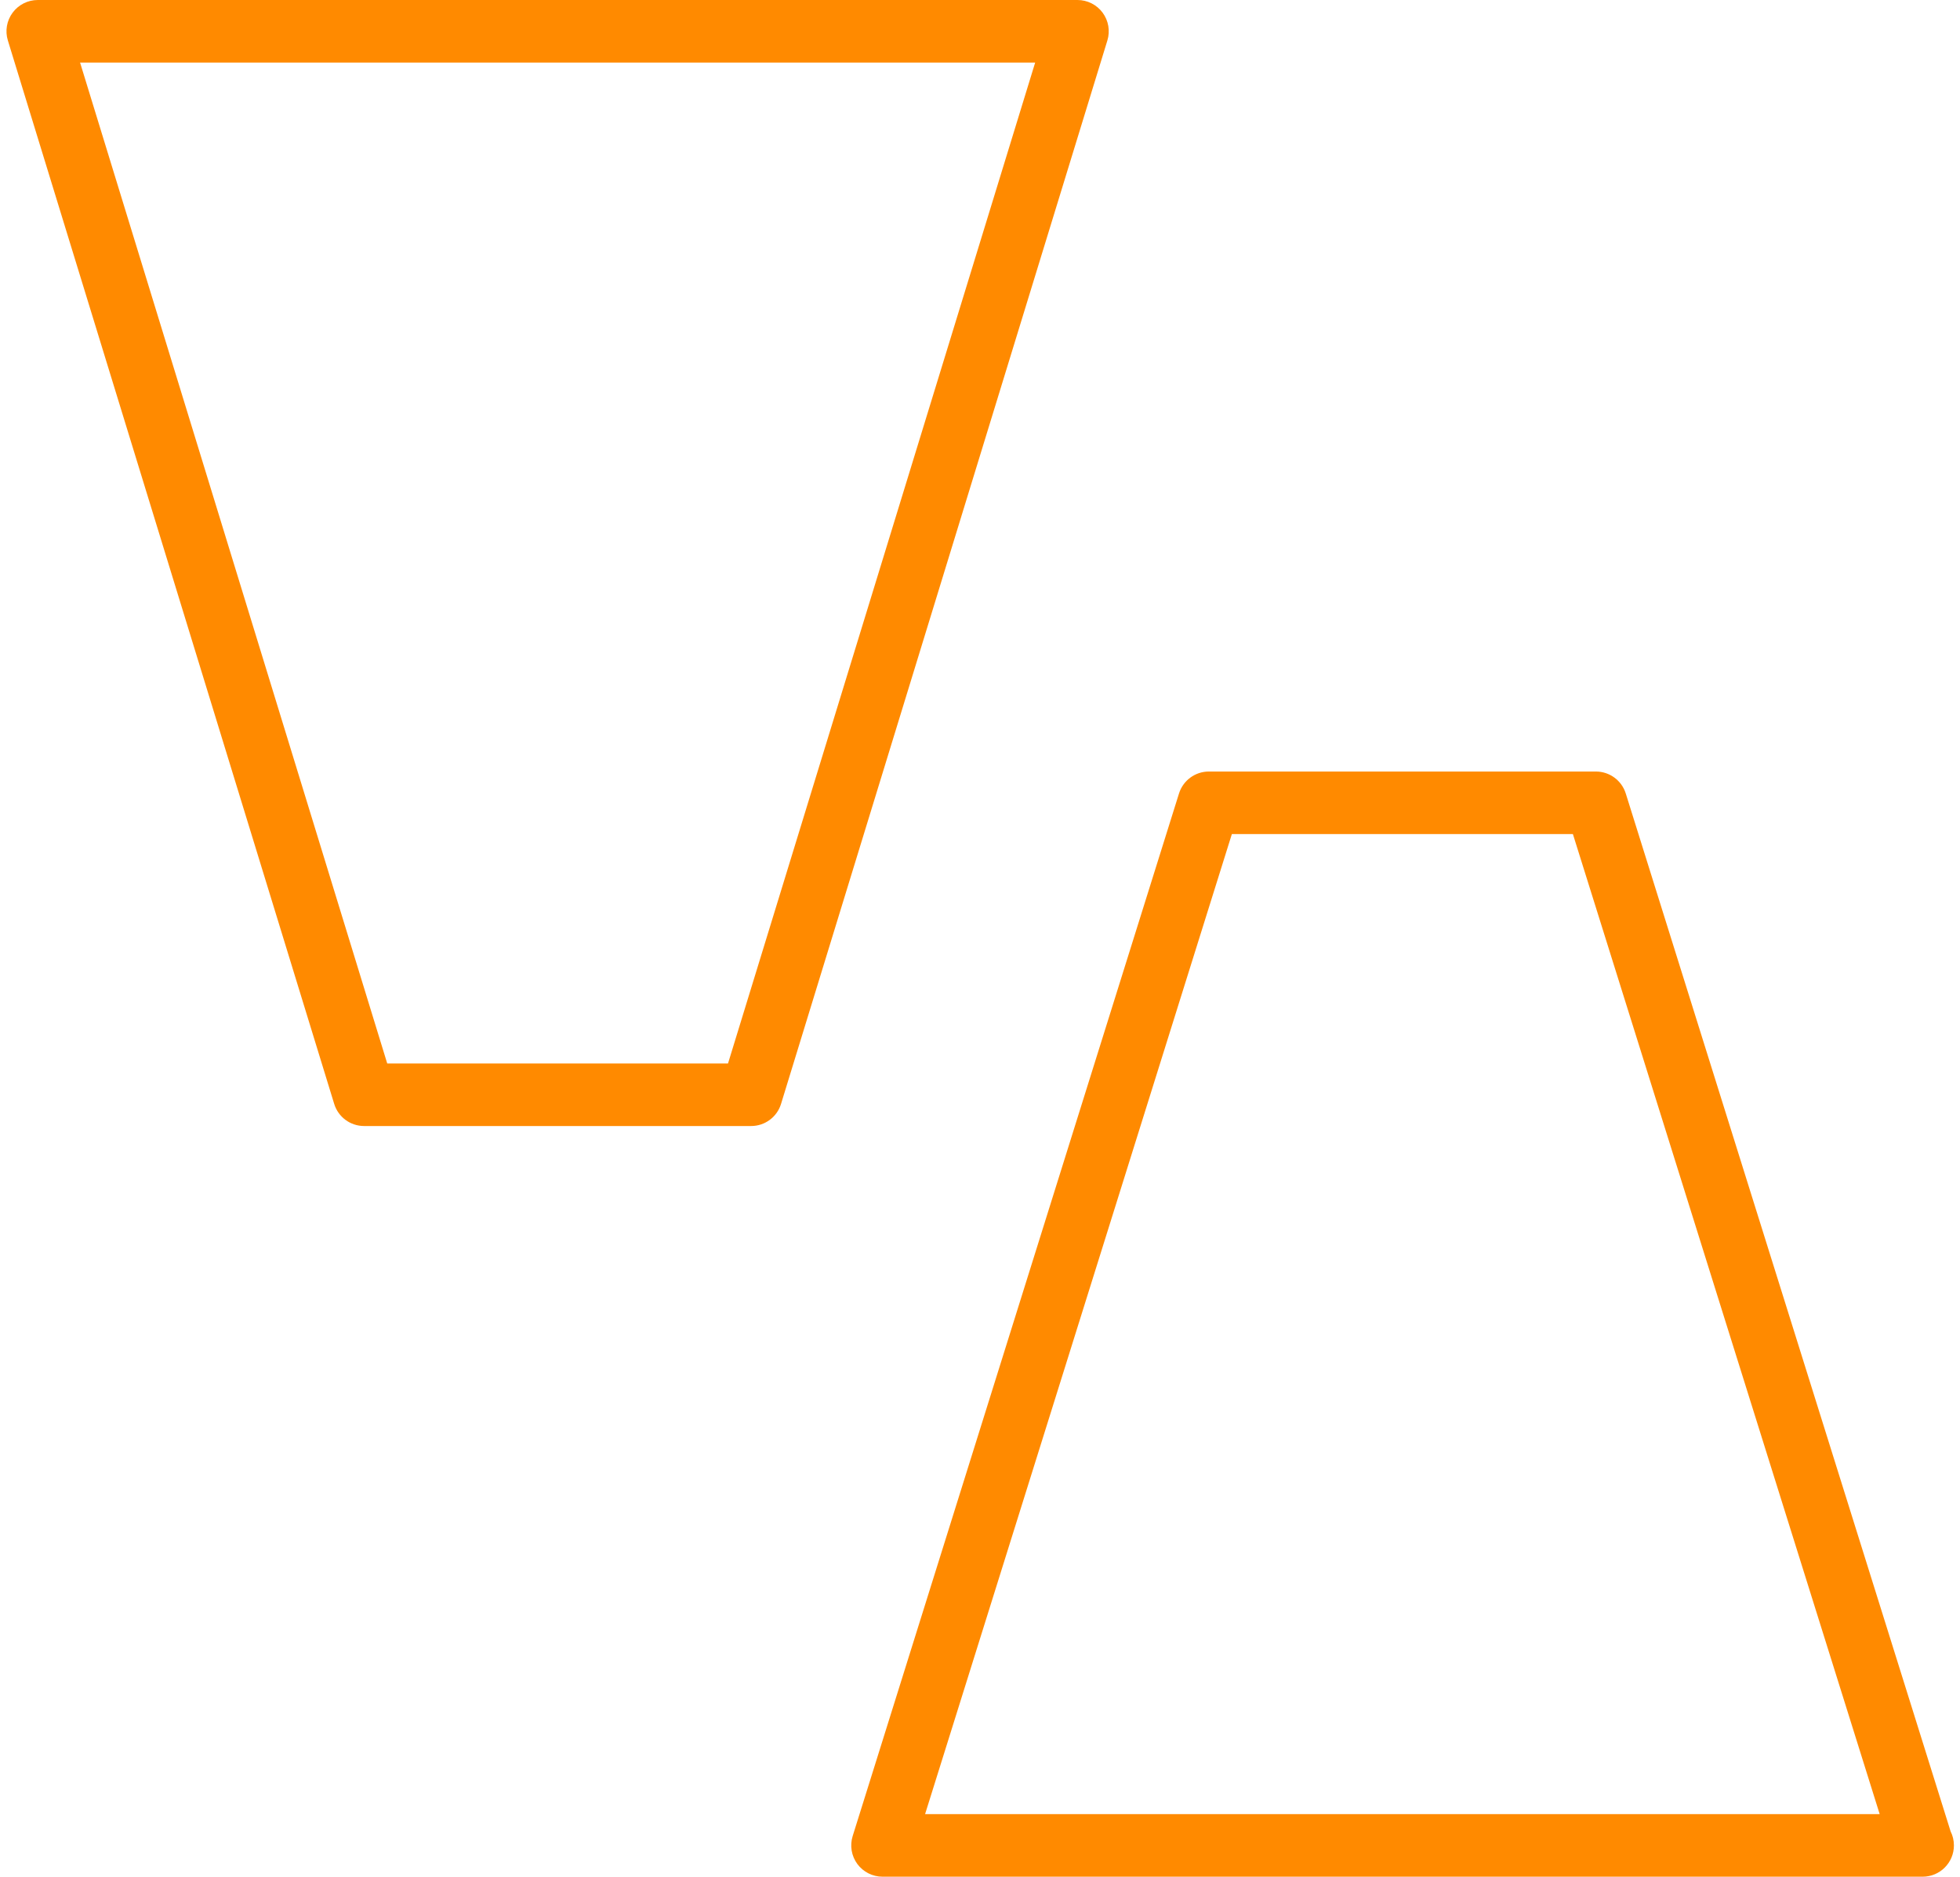 <?xml version="1.0" encoding="utf-8"?>
<!-- Generator: Adobe Illustrator 16.0.0, SVG Export Plug-In . SVG Version: 6.00 Build 0)  -->
<!DOCTYPE svg PUBLIC "-//W3C//DTD SVG 1.1//EN" "http://www.w3.org/Graphics/SVG/1.1/DTD/svg11.dtd">
<svg version="1.1" id="Layer_1" xmlns="http://www.w3.org/2000/svg" xmlns:xlink="http://www.w3.org/1999/xlink" x="0px" y="0px"
	 width="94px" height="90px" viewBox="0 0 94 90" enable-background="new 0 0 94 90" xml:space="preserve">
<path fill="#FF8A00" d="M36.024,54H17.462c-0.659,0-1.241-0.43-1.434-1.06l-15.651-51c-0.14-0.455-0.055-0.949,0.228-1.332
	C0.888,0.226,1.335,0,1.811,0h49.864c0.476,0,0.924,0.226,1.206,0.608c0.283,0.383,0.367,0.877,0.228,1.332l-15.651,51
	C37.265,53.57,36.683,54,36.024,54z M18.571,51h16.344L49.646,3H3.84L18.571,51z"/>
<path fill="#FF8A00" d="M92.208,90c-0.004,0-0.012,0-0.02,0H42.325c-0.478,0-0.926-0.228-1.209-0.611
	c-0.282-0.385-0.365-0.881-0.223-1.337l15.651-50C56.741,37.426,57.32,37,57.976,37h18.562c0.656,0,1.235,0.426,1.432,1.052
	L93.55,87.828c0.102,0.202,0.158,0.431,0.158,0.672C93.708,89.328,93.038,90,92.208,90z M44.366,87h45.782L75.435,40H59.079
	L44.366,87z"/>
</svg>
